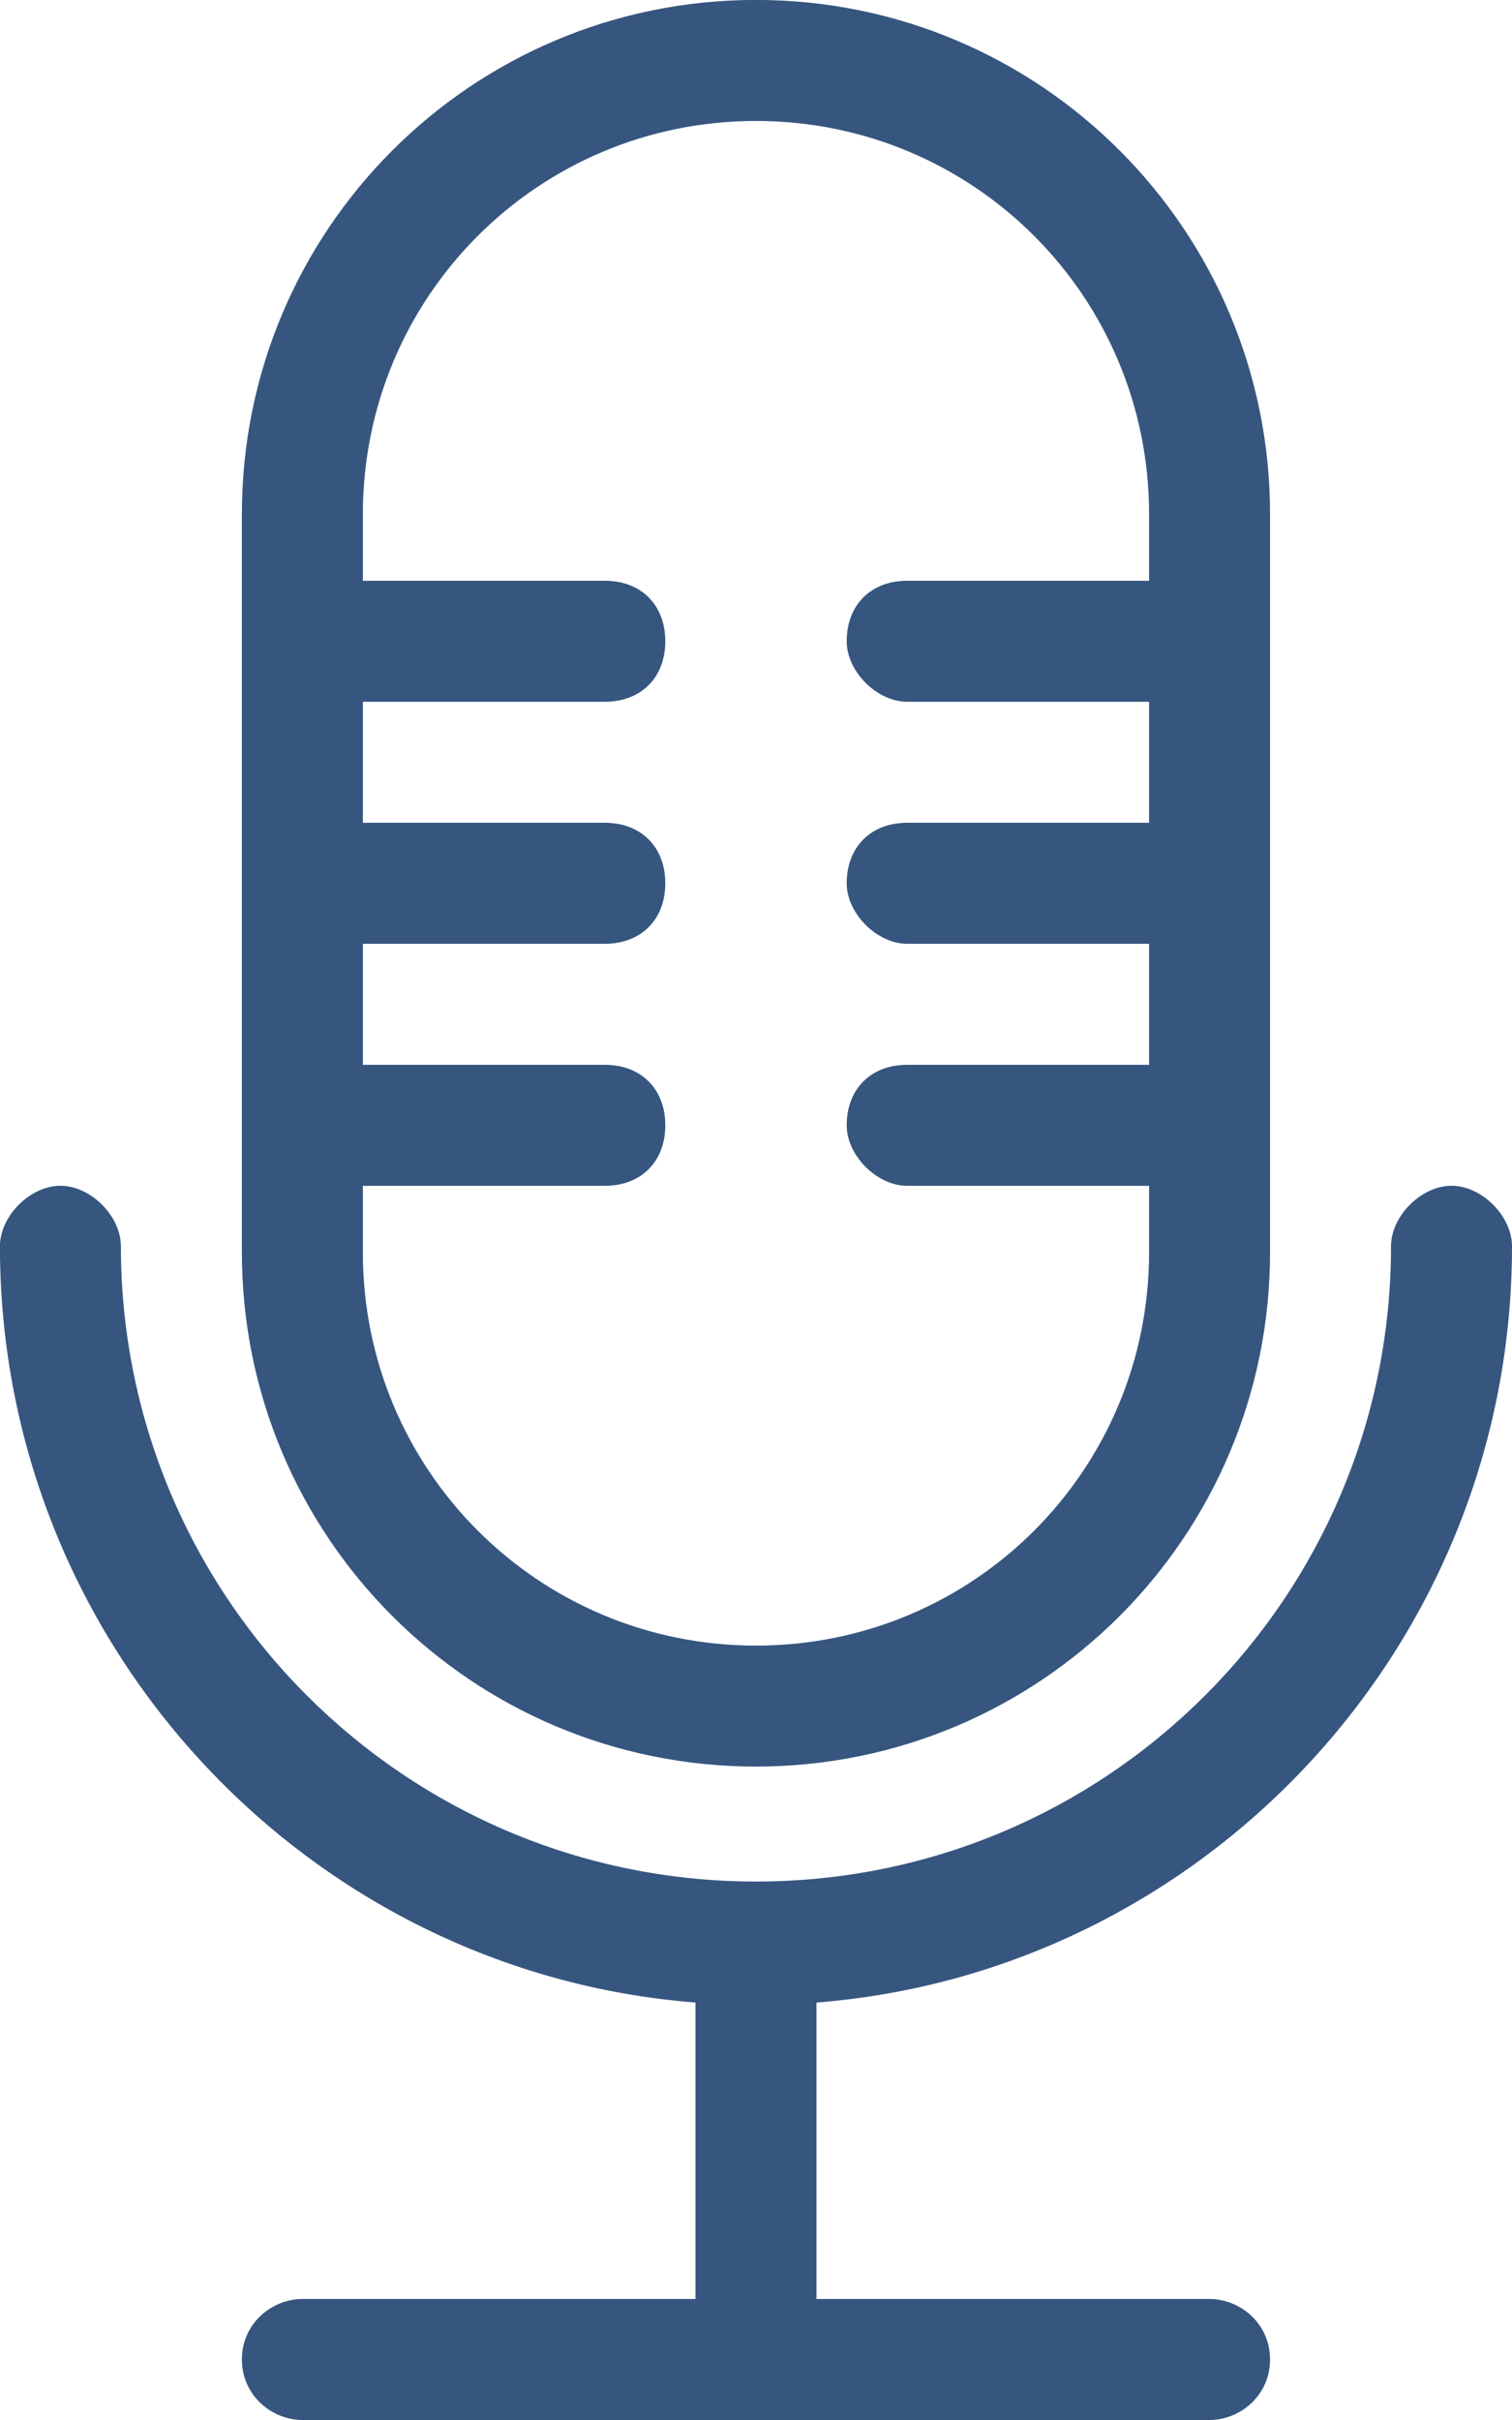 <?xml version="1.0" encoding="utf-8"?>
<!-- Generator: Adobe Illustrator 17.0.0, SVG Export Plug-In . SVG Version: 6.00 Build 0)  -->
<!DOCTYPE svg PUBLIC "-//W3C//DTD SVG 1.1//EN" "http://www.w3.org/Graphics/SVG/1.1/DTD/svg11.dtd">
<svg version="1.1" id="Слой_1" xmlns="http://www.w3.org/2000/svg" xmlns:xlink="http://www.w3.org/1999/xlink" x="0px" y="0px"
	 width="25.247px" height="40.395px" viewBox="857.578 308.069 25.247 40.395"
	 enable-background="new 857.578 308.069 25.247 40.395" xml:space="preserve">
<g>
	<g>
		<path fill="#365680" d="M870.201,337.557c4.746,0,8.584-3.838,8.584-8.584v-12.321c0-4.746-3.838-8.584-8.584-8.584
			s-8.584,3.838-8.584,8.584v12.321C861.617,333.72,865.455,337.557,870.201,337.557z M863.637,327.863h4.04
			c0.606,0,1.01-0.404,1.01-1.01s-0.404-1.01-1.01-1.01h-4.04v-2.02h4.04c0.606,0,1.01-0.404,1.01-1.01s-0.404-1.01-1.01-1.01h-4.04
			v-2.02h4.04c0.606,0,1.01-0.404,1.01-1.01c0-0.606-0.404-1.01-1.01-1.01h-4.04v-1.111c0-3.636,2.929-6.564,6.564-6.564
			s6.564,2.929,6.564,6.564v1.111h-4.039c-0.606,0-1.01,0.404-1.01,1.01c0,0.505,0.505,1.01,1.01,1.01h4.039v2.02h-4.039
			c-0.606,0-1.01,0.404-1.01,1.01c0,0.505,0.505,1.01,1.01,1.01h4.039v2.02h-4.039c-0.606,0-1.01,0.404-1.01,1.01
			c0,0.505,0.505,1.01,1.01,1.01h4.039v1.111c0,3.636-2.929,6.564-6.564,6.564s-6.564-2.929-6.564-6.564V327.863z"/>
		<path fill="#365680" d="M882.825,328.872c0-0.505-0.505-1.01-1.01-1.01c-0.505,0-1.01,0.505-1.01,1.01
			c0,5.857-4.746,10.604-10.604,10.604s-10.604-4.746-10.604-10.604c0-0.505-0.505-1.01-1.01-1.01s-1.01,0.505-1.01,1.01
			c0,6.665,5.15,12.119,11.614,12.624v4.948h-6.564c-0.505,0-1.01,0.404-1.01,1.01s0.505,1.01,1.01,1.01h15.148
			c0.505,0,1.01-0.404,1.01-1.01s-0.505-1.01-1.01-1.01h-6.564v-4.948C877.674,340.991,882.825,335.538,882.825,328.872z"/>
	</g>
</g>
</svg>
